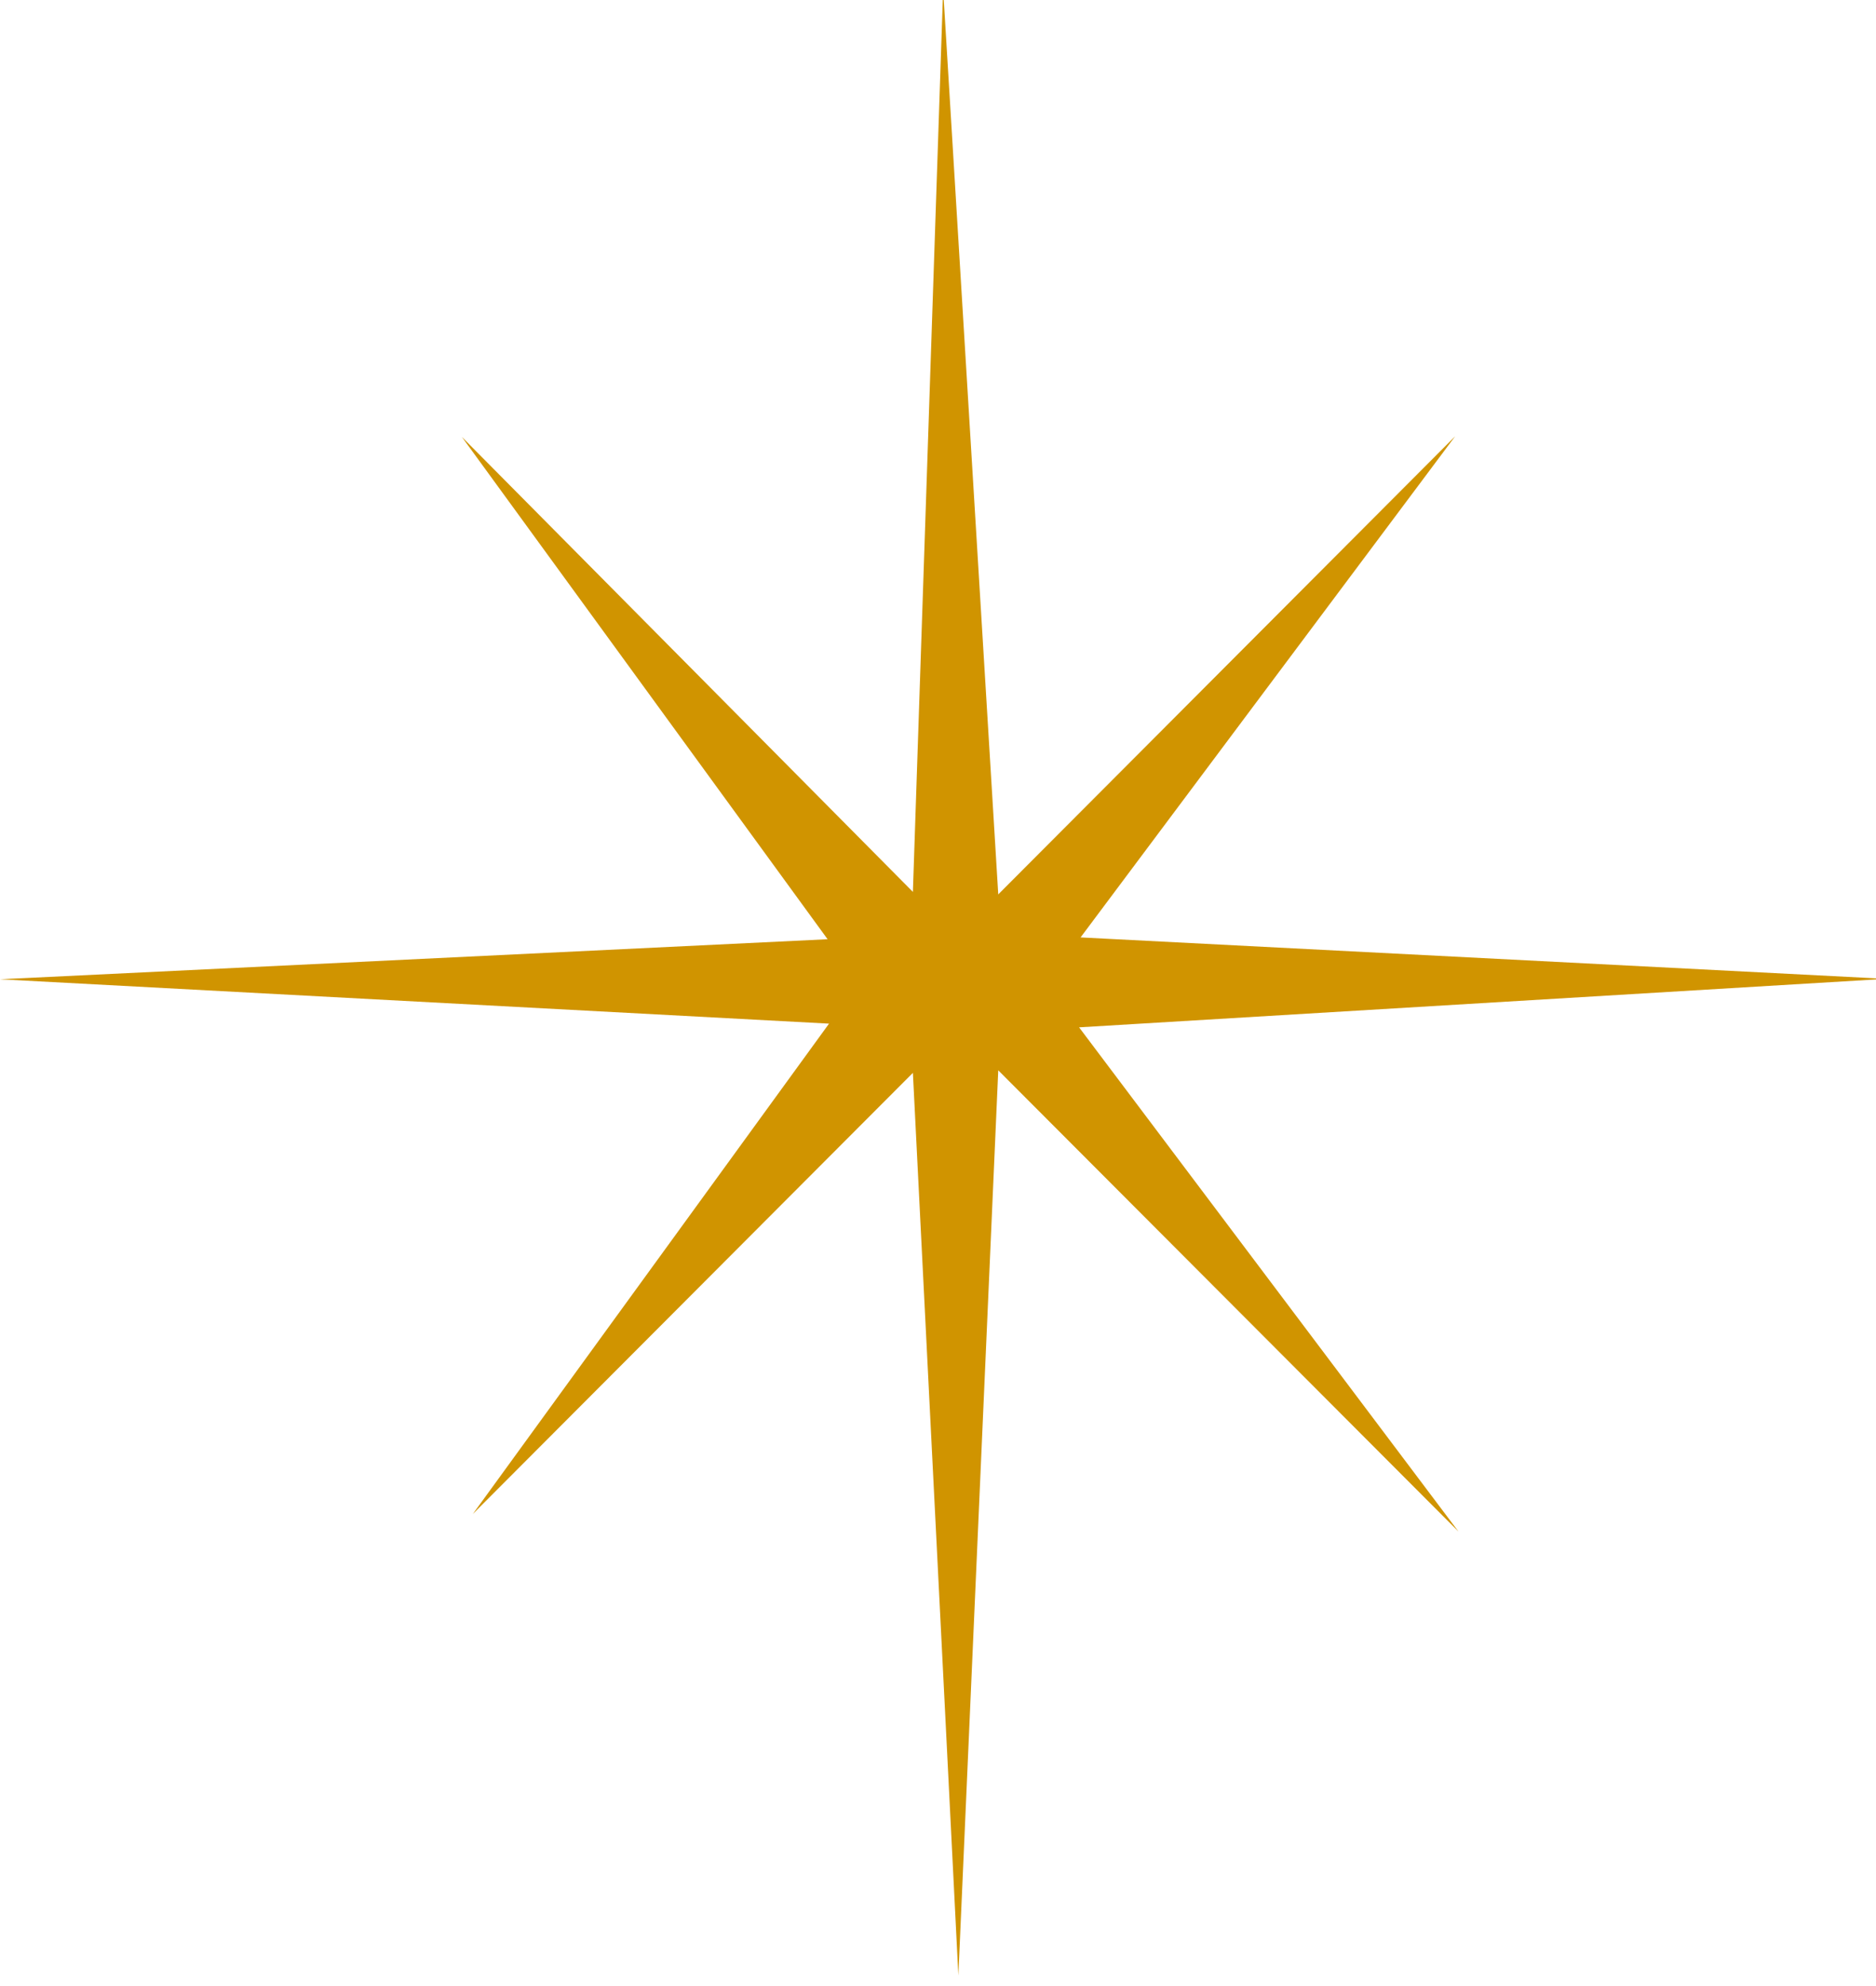 <?xml version="1.0" encoding="UTF-8"?>
<svg width="34px" height="36px" viewBox="0 0 34 36" version="1.1" xmlns="http://www.w3.org/2000/svg" xmlns:xlink="http://www.w3.org/1999/xlink">
    <title>Fill 1 Copy 4</title>
    <g id="Page-1" stroke="none" stroke-width="1" fill="none" fill-rule="evenodd">
        <g id="Homepage" transform="translate(-646, -1901)" fill="#D09400">
            <polygon id="Fill-1-Copy-4" points="663.093 1900.808 662.545 1917.167 654.37 1908.919 660.999 1918.025 646 1918.751 661.025 1919.555 654.569 1928.444 662.545 1920.447 663.369 1936.808 664.092 1920.401 672.433 1928.762 665.557 1919.622 680.177 1918.743 665.584 1917.992 672.373 1908.908 664.092 1917.212"></polygon>
        </g>
    </g>
</svg>